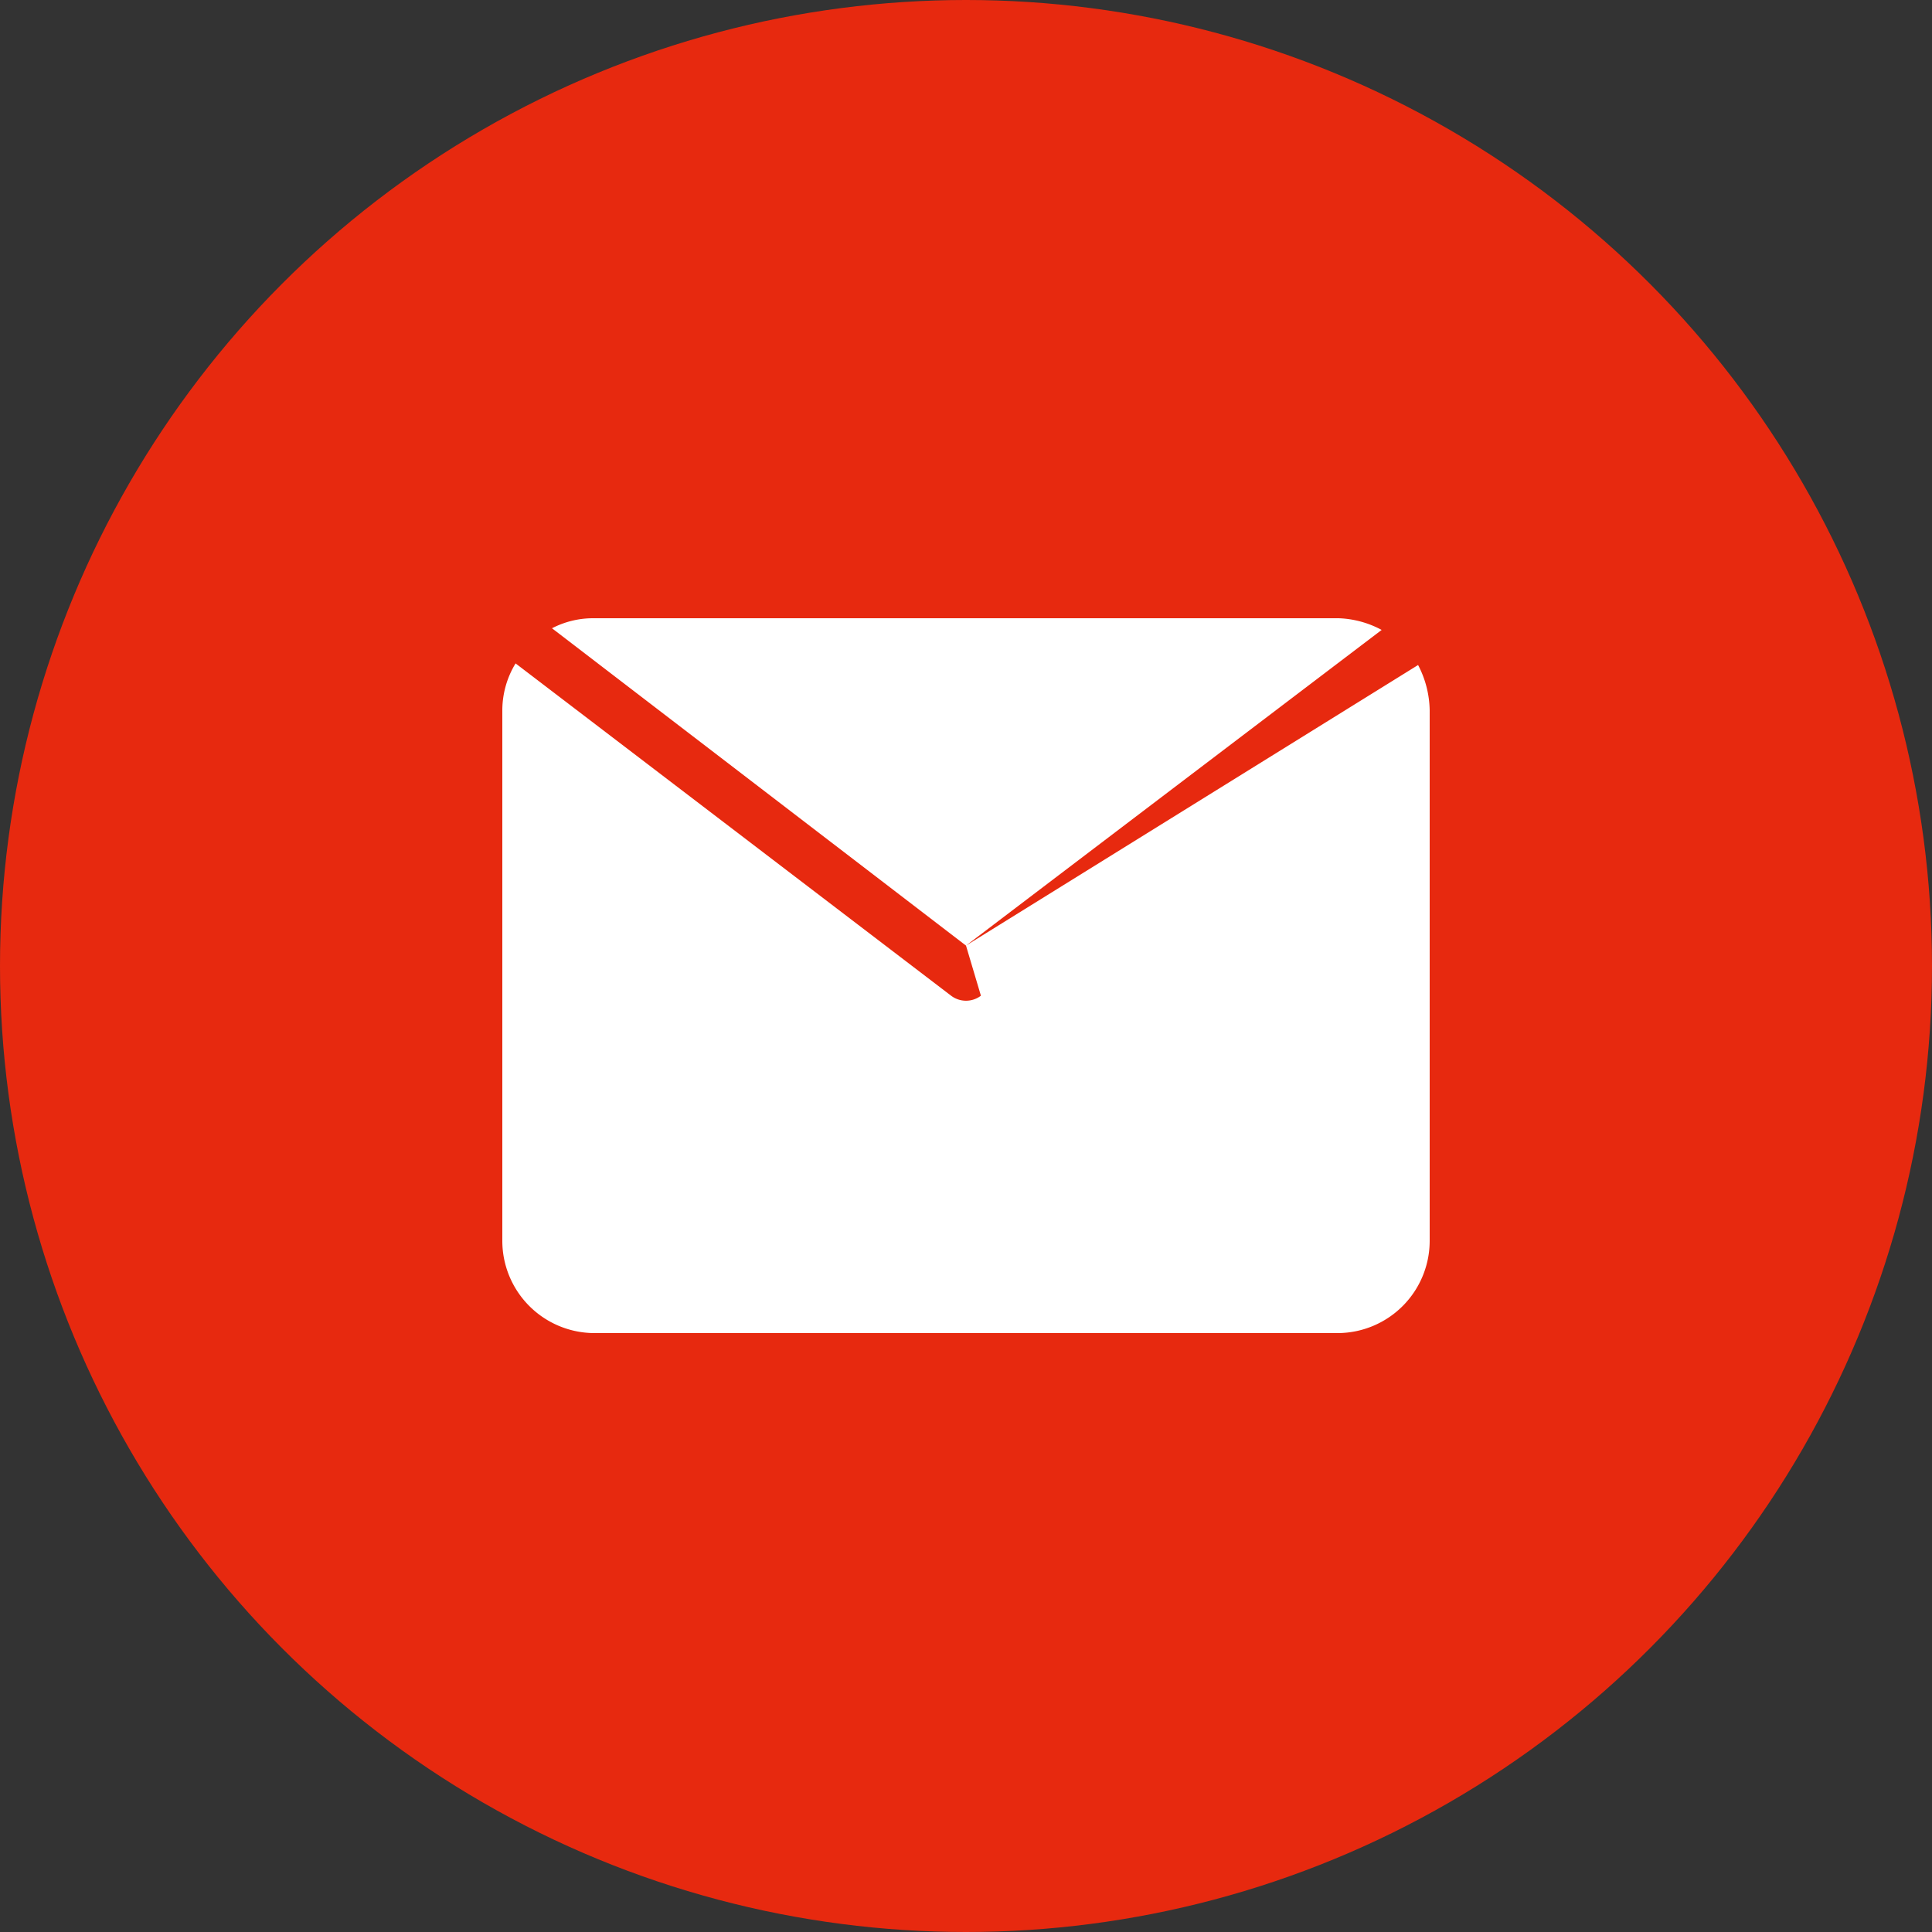 <svg xmlns="http://www.w3.org/2000/svg" width="100" height="100" viewBox="0 0 100 100">
  <rect x="0" y="0" width="100" height="100" fill="#333333" stroke="none"/>
  <defs>
    <style>
      .cls-1 {
        fill: #e7290f;
      }

      .cls-2 {
        fill: #fff;
        fill-rule: evenodd;
      }
    </style>
  </defs>
  <circle id="椭圆_5" data-name="椭圆 5" class="cls-1" cx="50" cy="50" r="50"/>
  <path id="形状_21" data-name="形状 21" class="cls-2" d="M50,48.944L71.514,32.605A5.059,5.059,0,0,0,69.286,32H30.714a4.615,4.615,0,0,0-2.143.519Zm0,0,0.772,2.594a1.278,1.278,0,0,1-1.543,0l-22.543-17.2A4.679,4.679,0,0,0,26,36.755V64.245A4.777,4.777,0,0,0,30.714,69H69.286A4.777,4.777,0,0,0,74,64.245V36.755a5.229,5.229,0,0,0-.6-2.334Zm0,0"/>
</svg>
